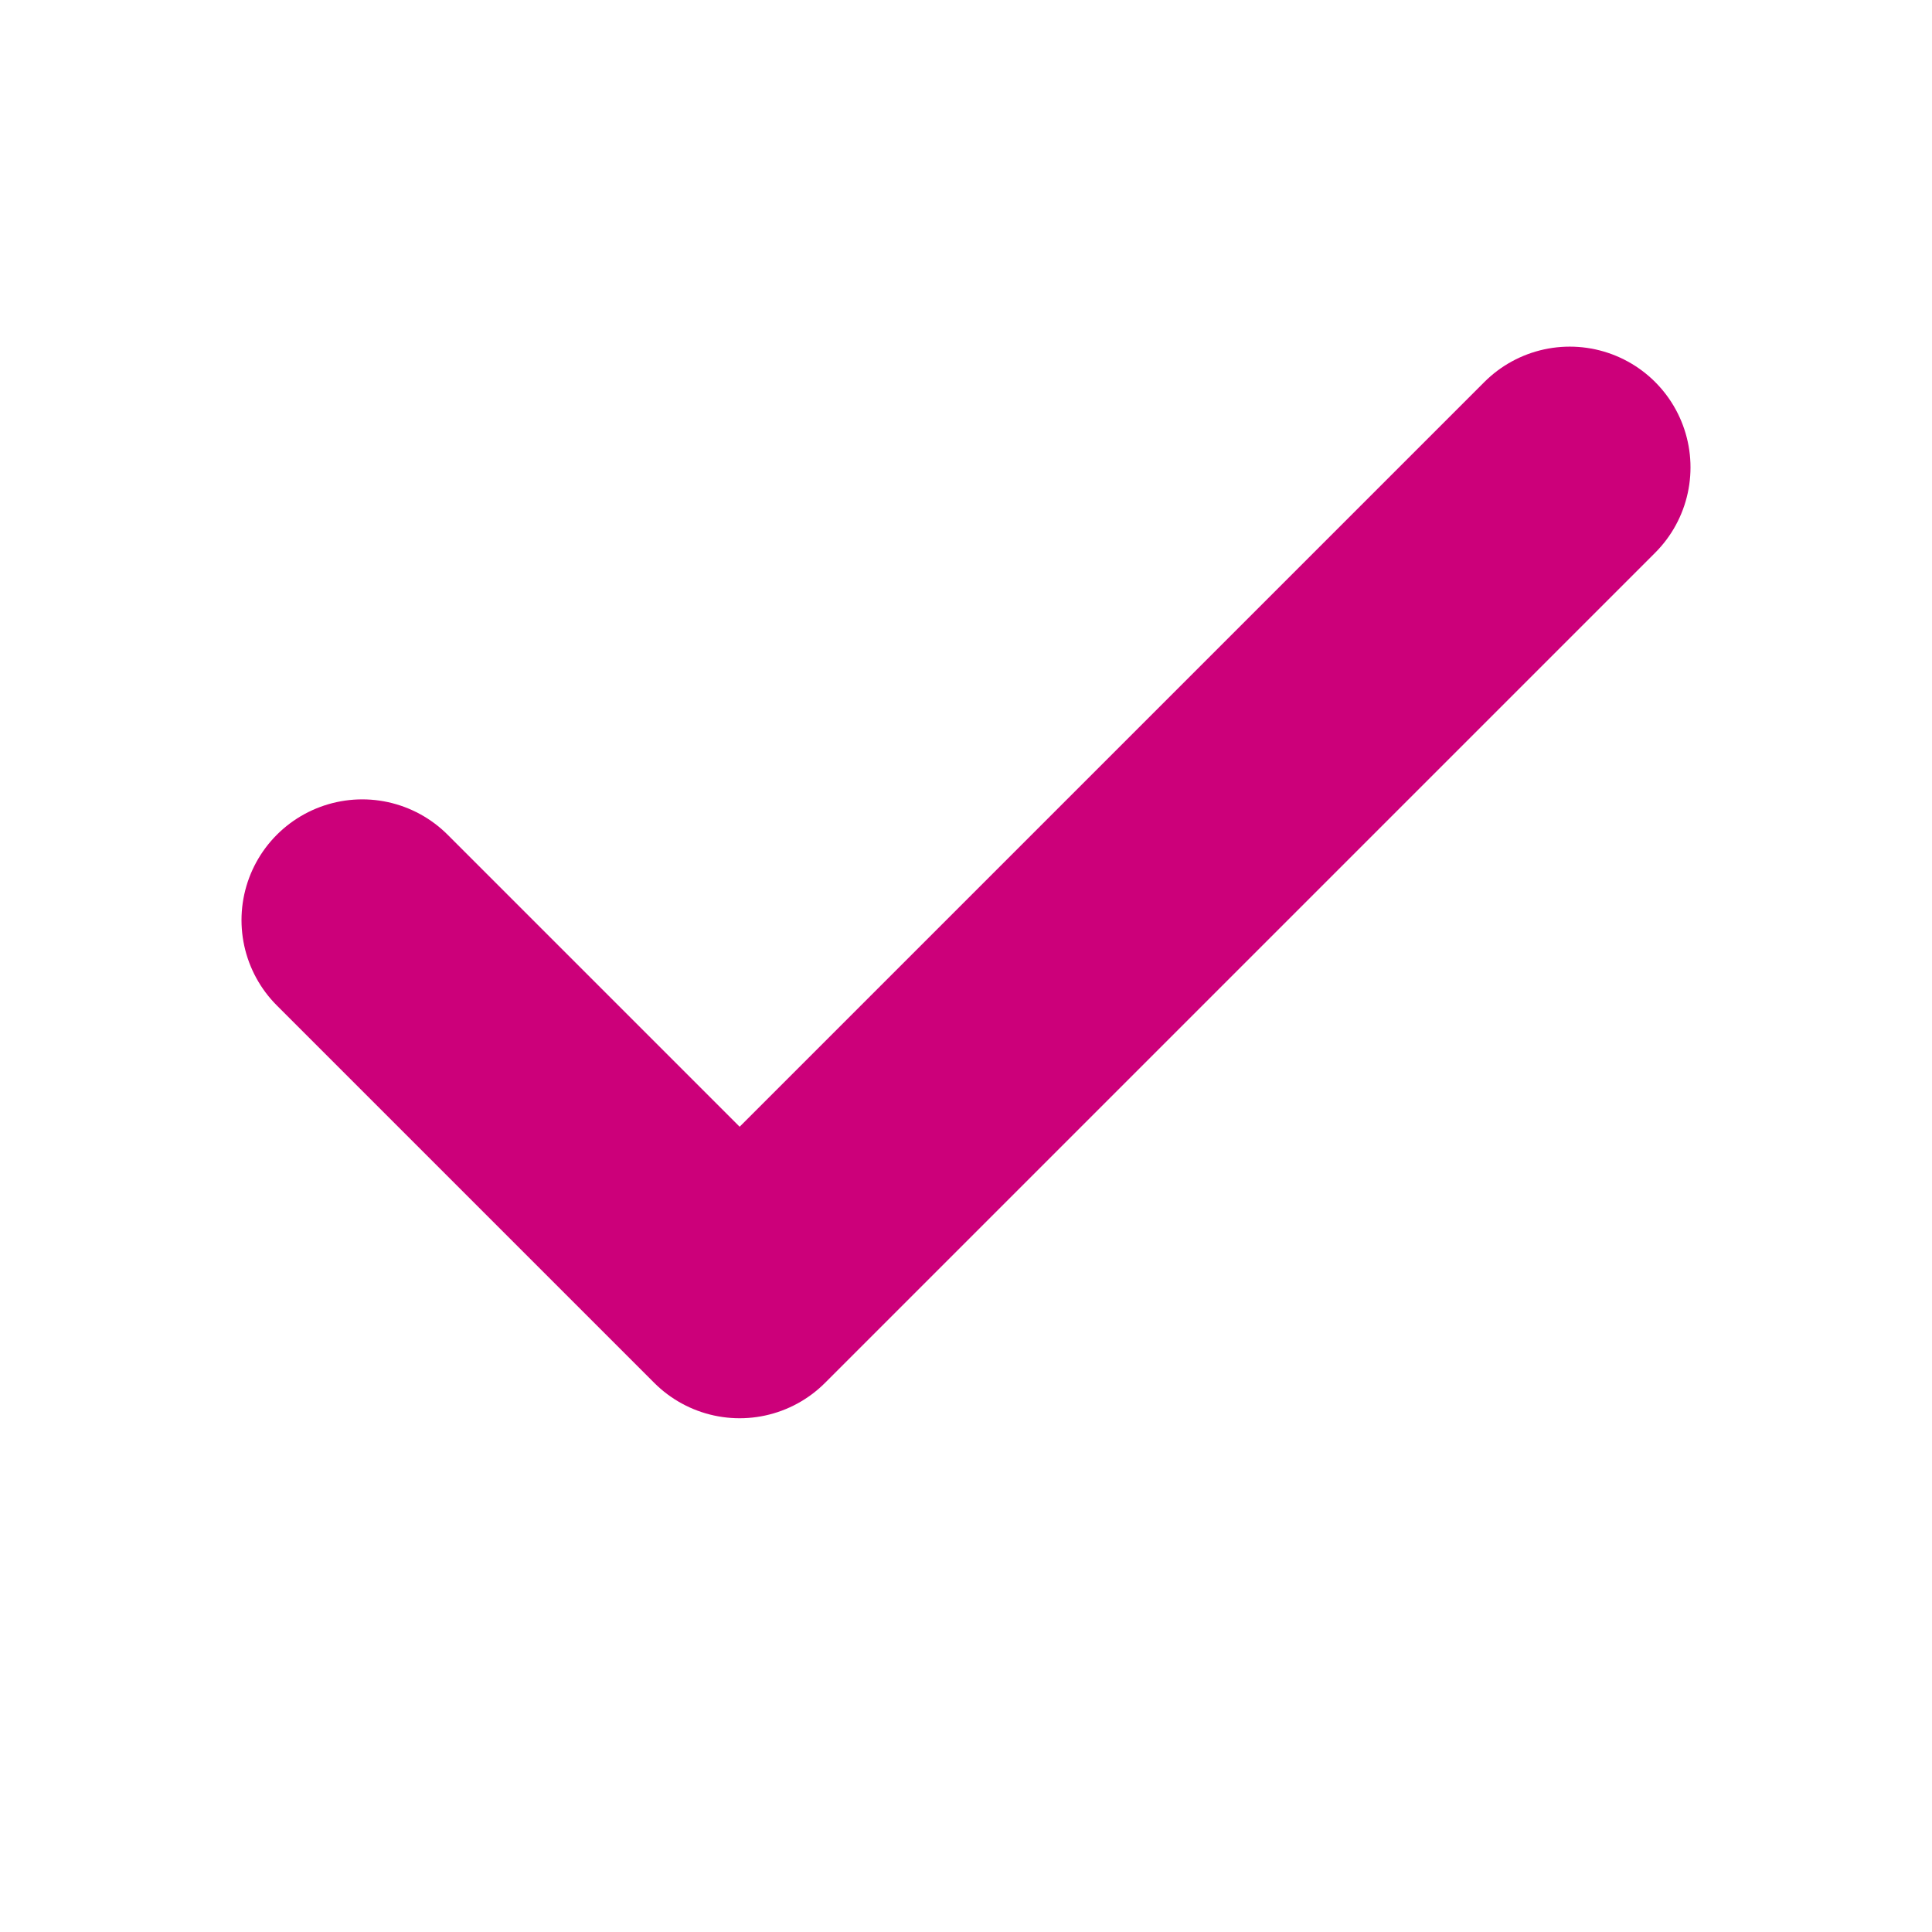 <svg width="12" height="12" viewBox="0 0 12 12" fill="none" xmlns="http://www.w3.org/2000/svg">
<path d="M9.75 2.903L4.594 8.059L2.25 5.715" stroke="#CC007A" stroke-width="1.5" stroke-linecap="round" stroke-linejoin="round"/>
</svg>
